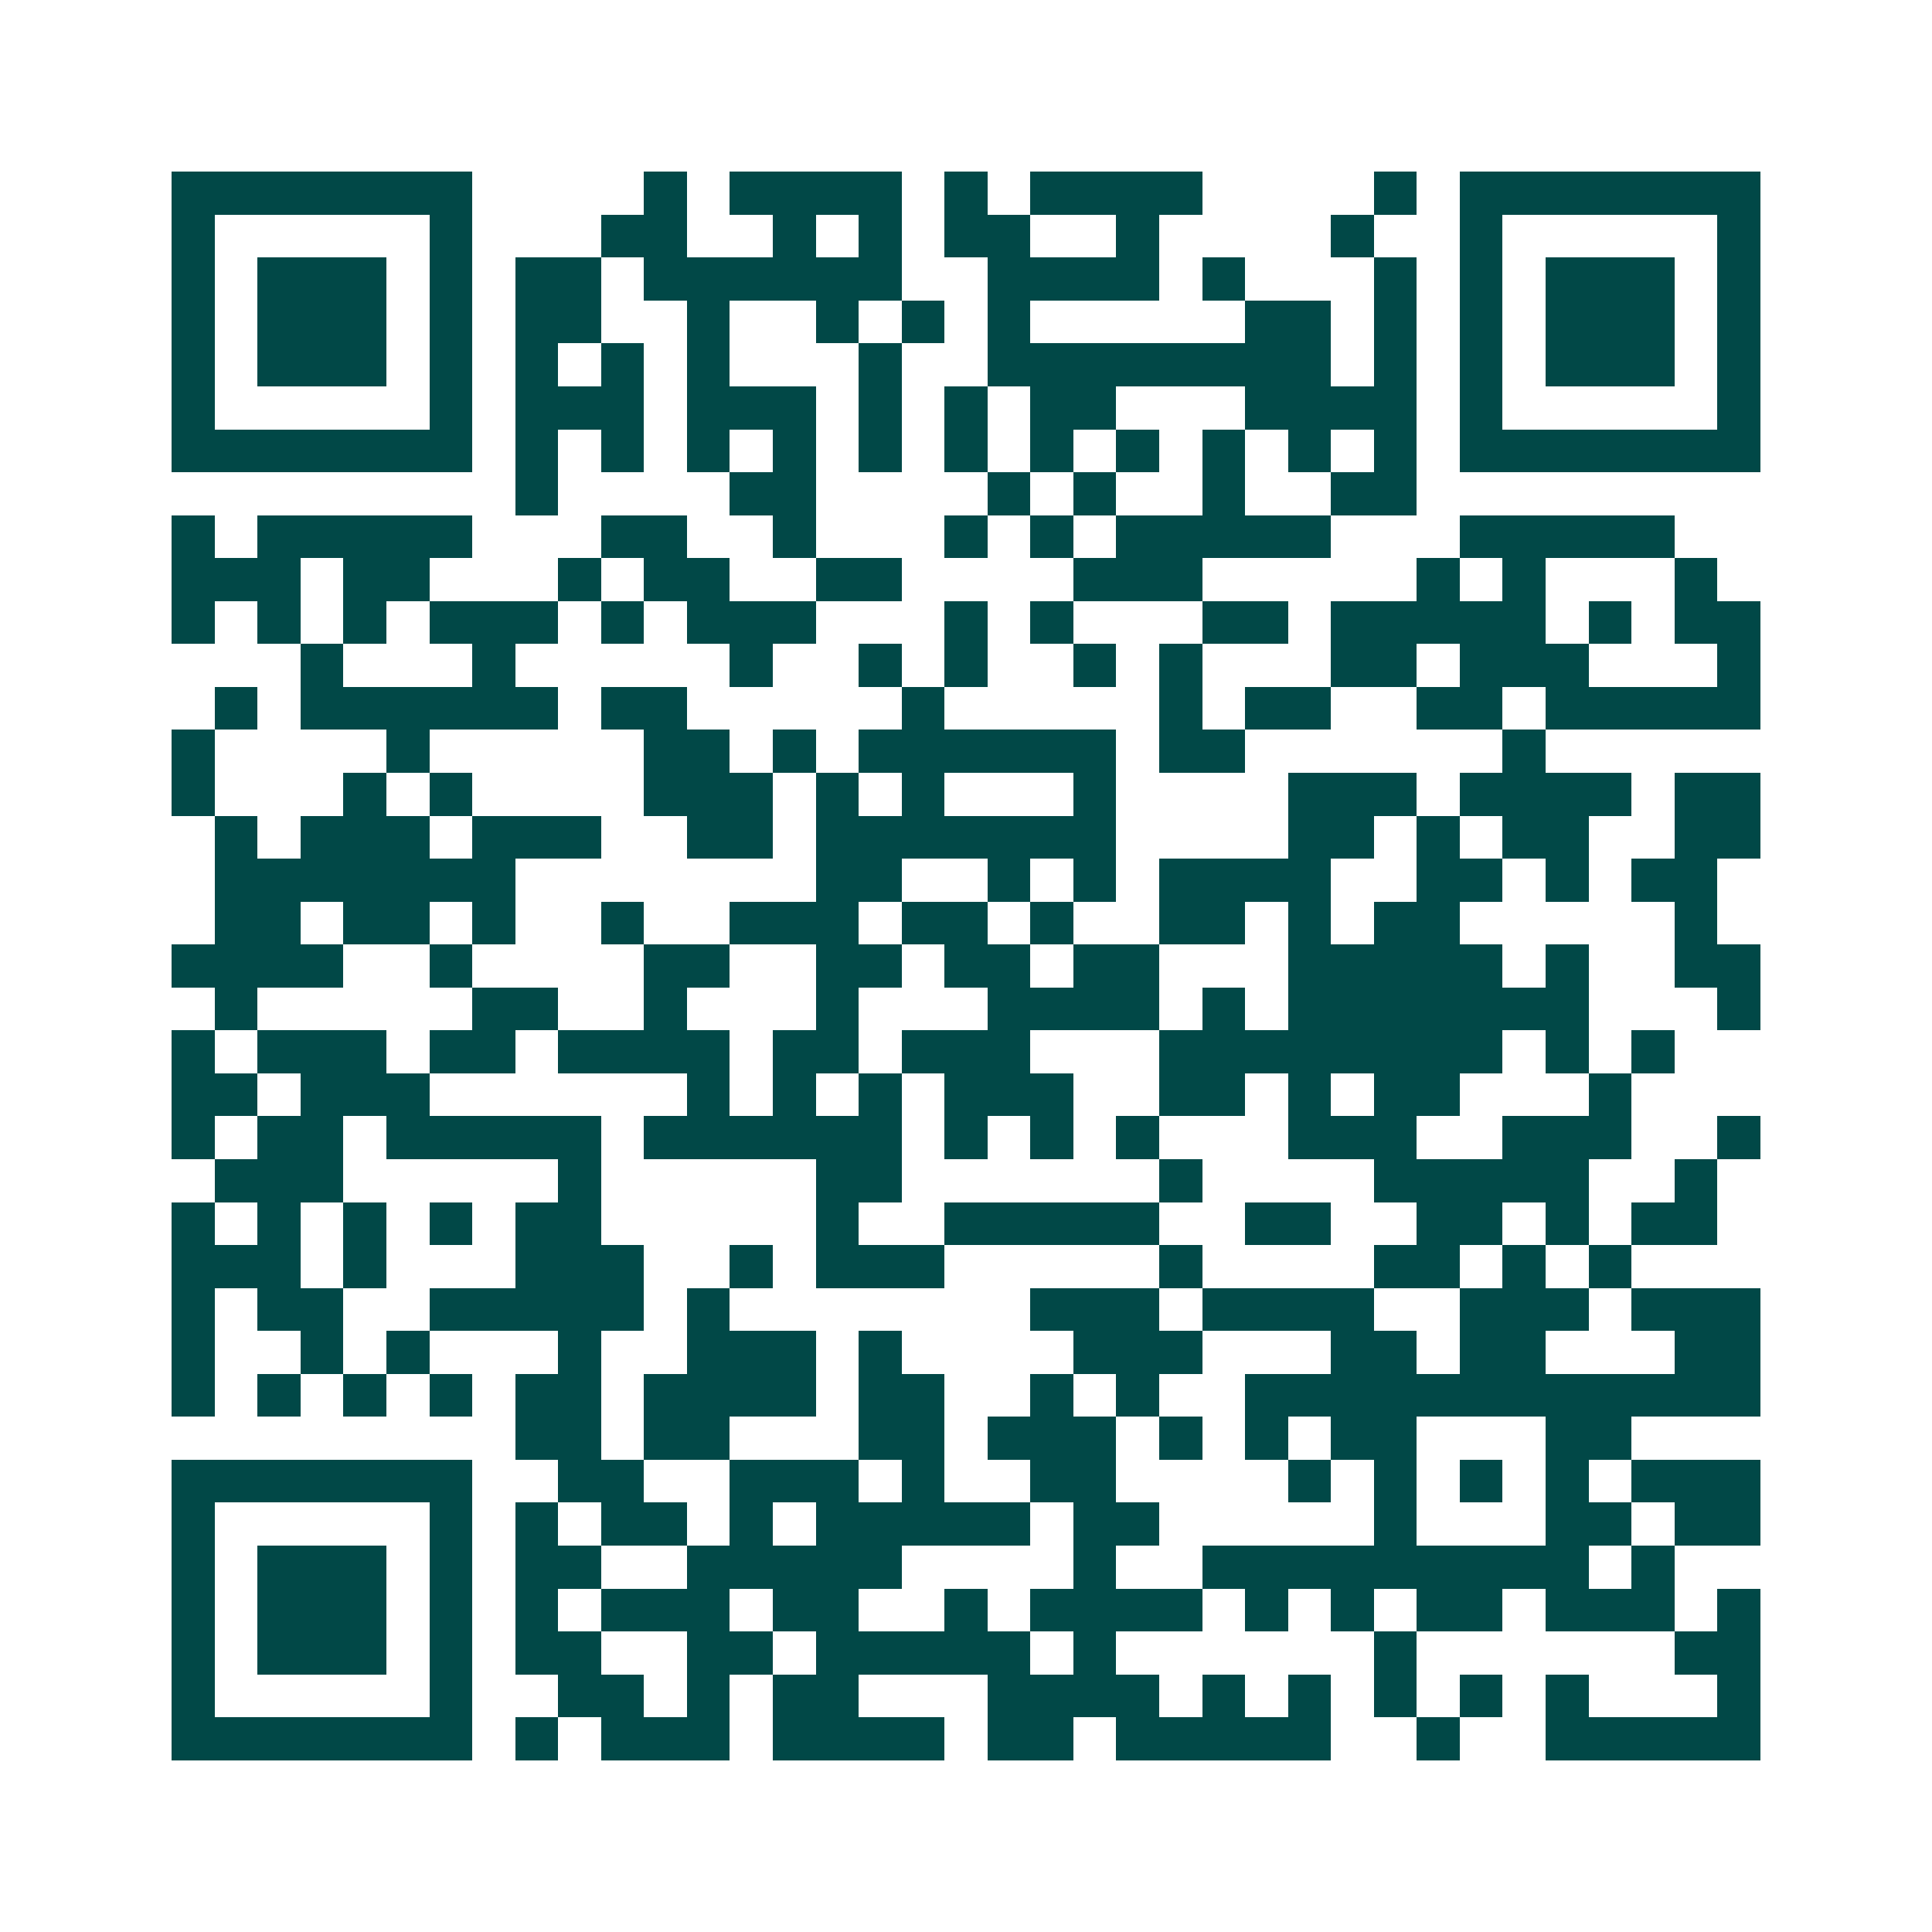 <svg xmlns="http://www.w3.org/2000/svg" width="200" height="200" viewBox="0 0 45 45" shape-rendering="crispEdges"><path fill="#ffffff" d="M0 0h45v45H0z"/><path stroke="#014847" d="M4 4.5h7m4 0h1m1 0h4m1 0h1m1 0h4m4 0h1m1 0h7M4 5.5h1m5 0h1m3 0h2m2 0h1m1 0h1m1 0h2m2 0h1m4 0h1m2 0h1m5 0h1M4 6.5h1m1 0h3m1 0h1m1 0h2m1 0h6m2 0h4m1 0h1m3 0h1m1 0h1m1 0h3m1 0h1M4 7.5h1m1 0h3m1 0h1m1 0h2m2 0h1m2 0h1m1 0h1m1 0h1m5 0h2m1 0h1m1 0h1m1 0h3m1 0h1M4 8.5h1m1 0h3m1 0h1m1 0h1m1 0h1m1 0h1m3 0h1m2 0h8m1 0h1m1 0h1m1 0h3m1 0h1M4 9.5h1m5 0h1m1 0h3m1 0h3m1 0h1m1 0h1m1 0h2m3 0h4m1 0h1m5 0h1M4 10.5h7m1 0h1m1 0h1m1 0h1m1 0h1m1 0h1m1 0h1m1 0h1m1 0h1m1 0h1m1 0h1m1 0h1m1 0h7M12 11.5h1m4 0h2m4 0h1m1 0h1m2 0h1m2 0h2M4 12.5h1m1 0h5m3 0h2m2 0h1m3 0h1m1 0h1m1 0h5m3 0h5M4 13.5h3m1 0h2m3 0h1m1 0h2m2 0h2m4 0h3m5 0h1m1 0h1m3 0h1M4 14.5h1m1 0h1m1 0h1m1 0h3m1 0h1m1 0h3m3 0h1m1 0h1m3 0h2m1 0h5m1 0h1m1 0h2M7 15.5h1m3 0h1m5 0h1m2 0h1m1 0h1m2 0h1m1 0h1m3 0h2m1 0h3m3 0h1M5 16.5h1m1 0h6m1 0h2m5 0h1m5 0h1m1 0h2m2 0h2m1 0h5M4 17.5h1m4 0h1m5 0h2m1 0h1m1 0h6m1 0h2m6 0h1M4 18.5h1m3 0h1m1 0h1m4 0h3m1 0h1m1 0h1m3 0h1m4 0h3m1 0h4m1 0h2M5 19.5h1m1 0h3m1 0h3m2 0h2m1 0h7m4 0h2m1 0h1m1 0h2m2 0h2M5 20.5h7m7 0h2m2 0h1m1 0h1m1 0h4m2 0h2m1 0h1m1 0h2M5 21.5h2m1 0h2m1 0h1m2 0h1m2 0h3m1 0h2m1 0h1m2 0h2m1 0h1m1 0h2m5 0h1M4 22.5h4m2 0h1m4 0h2m2 0h2m1 0h2m1 0h2m3 0h5m1 0h1m2 0h2M5 23.5h1m5 0h2m2 0h1m3 0h1m3 0h4m1 0h1m1 0h7m3 0h1M4 24.5h1m1 0h3m1 0h2m1 0h4m1 0h2m1 0h3m3 0h8m1 0h1m1 0h1M4 25.5h2m1 0h3m6 0h1m1 0h1m1 0h1m1 0h3m2 0h2m1 0h1m1 0h2m3 0h1M4 26.5h1m1 0h2m1 0h5m1 0h6m1 0h1m1 0h1m1 0h1m3 0h3m2 0h3m2 0h1M5 27.5h3m5 0h1m5 0h2m6 0h1m4 0h5m2 0h1M4 28.5h1m1 0h1m1 0h1m1 0h1m1 0h2m5 0h1m2 0h5m2 0h2m2 0h2m1 0h1m1 0h2M4 29.5h3m1 0h1m3 0h3m2 0h1m1 0h3m5 0h1m4 0h2m1 0h1m1 0h1M4 30.5h1m1 0h2m2 0h5m1 0h1m7 0h3m1 0h4m2 0h3m1 0h3M4 31.5h1m2 0h1m1 0h1m3 0h1m2 0h3m1 0h1m4 0h3m3 0h2m1 0h2m3 0h2M4 32.5h1m1 0h1m1 0h1m1 0h1m1 0h2m1 0h4m1 0h2m2 0h1m1 0h1m2 0h12M12 33.5h2m1 0h2m3 0h2m1 0h3m1 0h1m1 0h1m1 0h2m3 0h2M4 34.5h7m2 0h2m2 0h3m1 0h1m2 0h2m4 0h1m1 0h1m1 0h1m1 0h1m1 0h3M4 35.5h1m5 0h1m1 0h1m1 0h2m1 0h1m1 0h5m1 0h2m5 0h1m3 0h2m1 0h2M4 36.5h1m1 0h3m1 0h1m1 0h2m2 0h5m4 0h1m2 0h9m1 0h1M4 37.5h1m1 0h3m1 0h1m1 0h1m1 0h3m1 0h2m2 0h1m1 0h4m1 0h1m1 0h1m1 0h2m1 0h3m1 0h1M4 38.5h1m1 0h3m1 0h1m1 0h2m2 0h2m1 0h5m1 0h1m6 0h1m6 0h2M4 39.5h1m5 0h1m2 0h2m1 0h1m1 0h2m3 0h4m1 0h1m1 0h1m1 0h1m1 0h1m1 0h1m3 0h1M4 40.5h7m1 0h1m1 0h3m1 0h4m1 0h2m1 0h5m2 0h1m2 0h5"/></svg>
